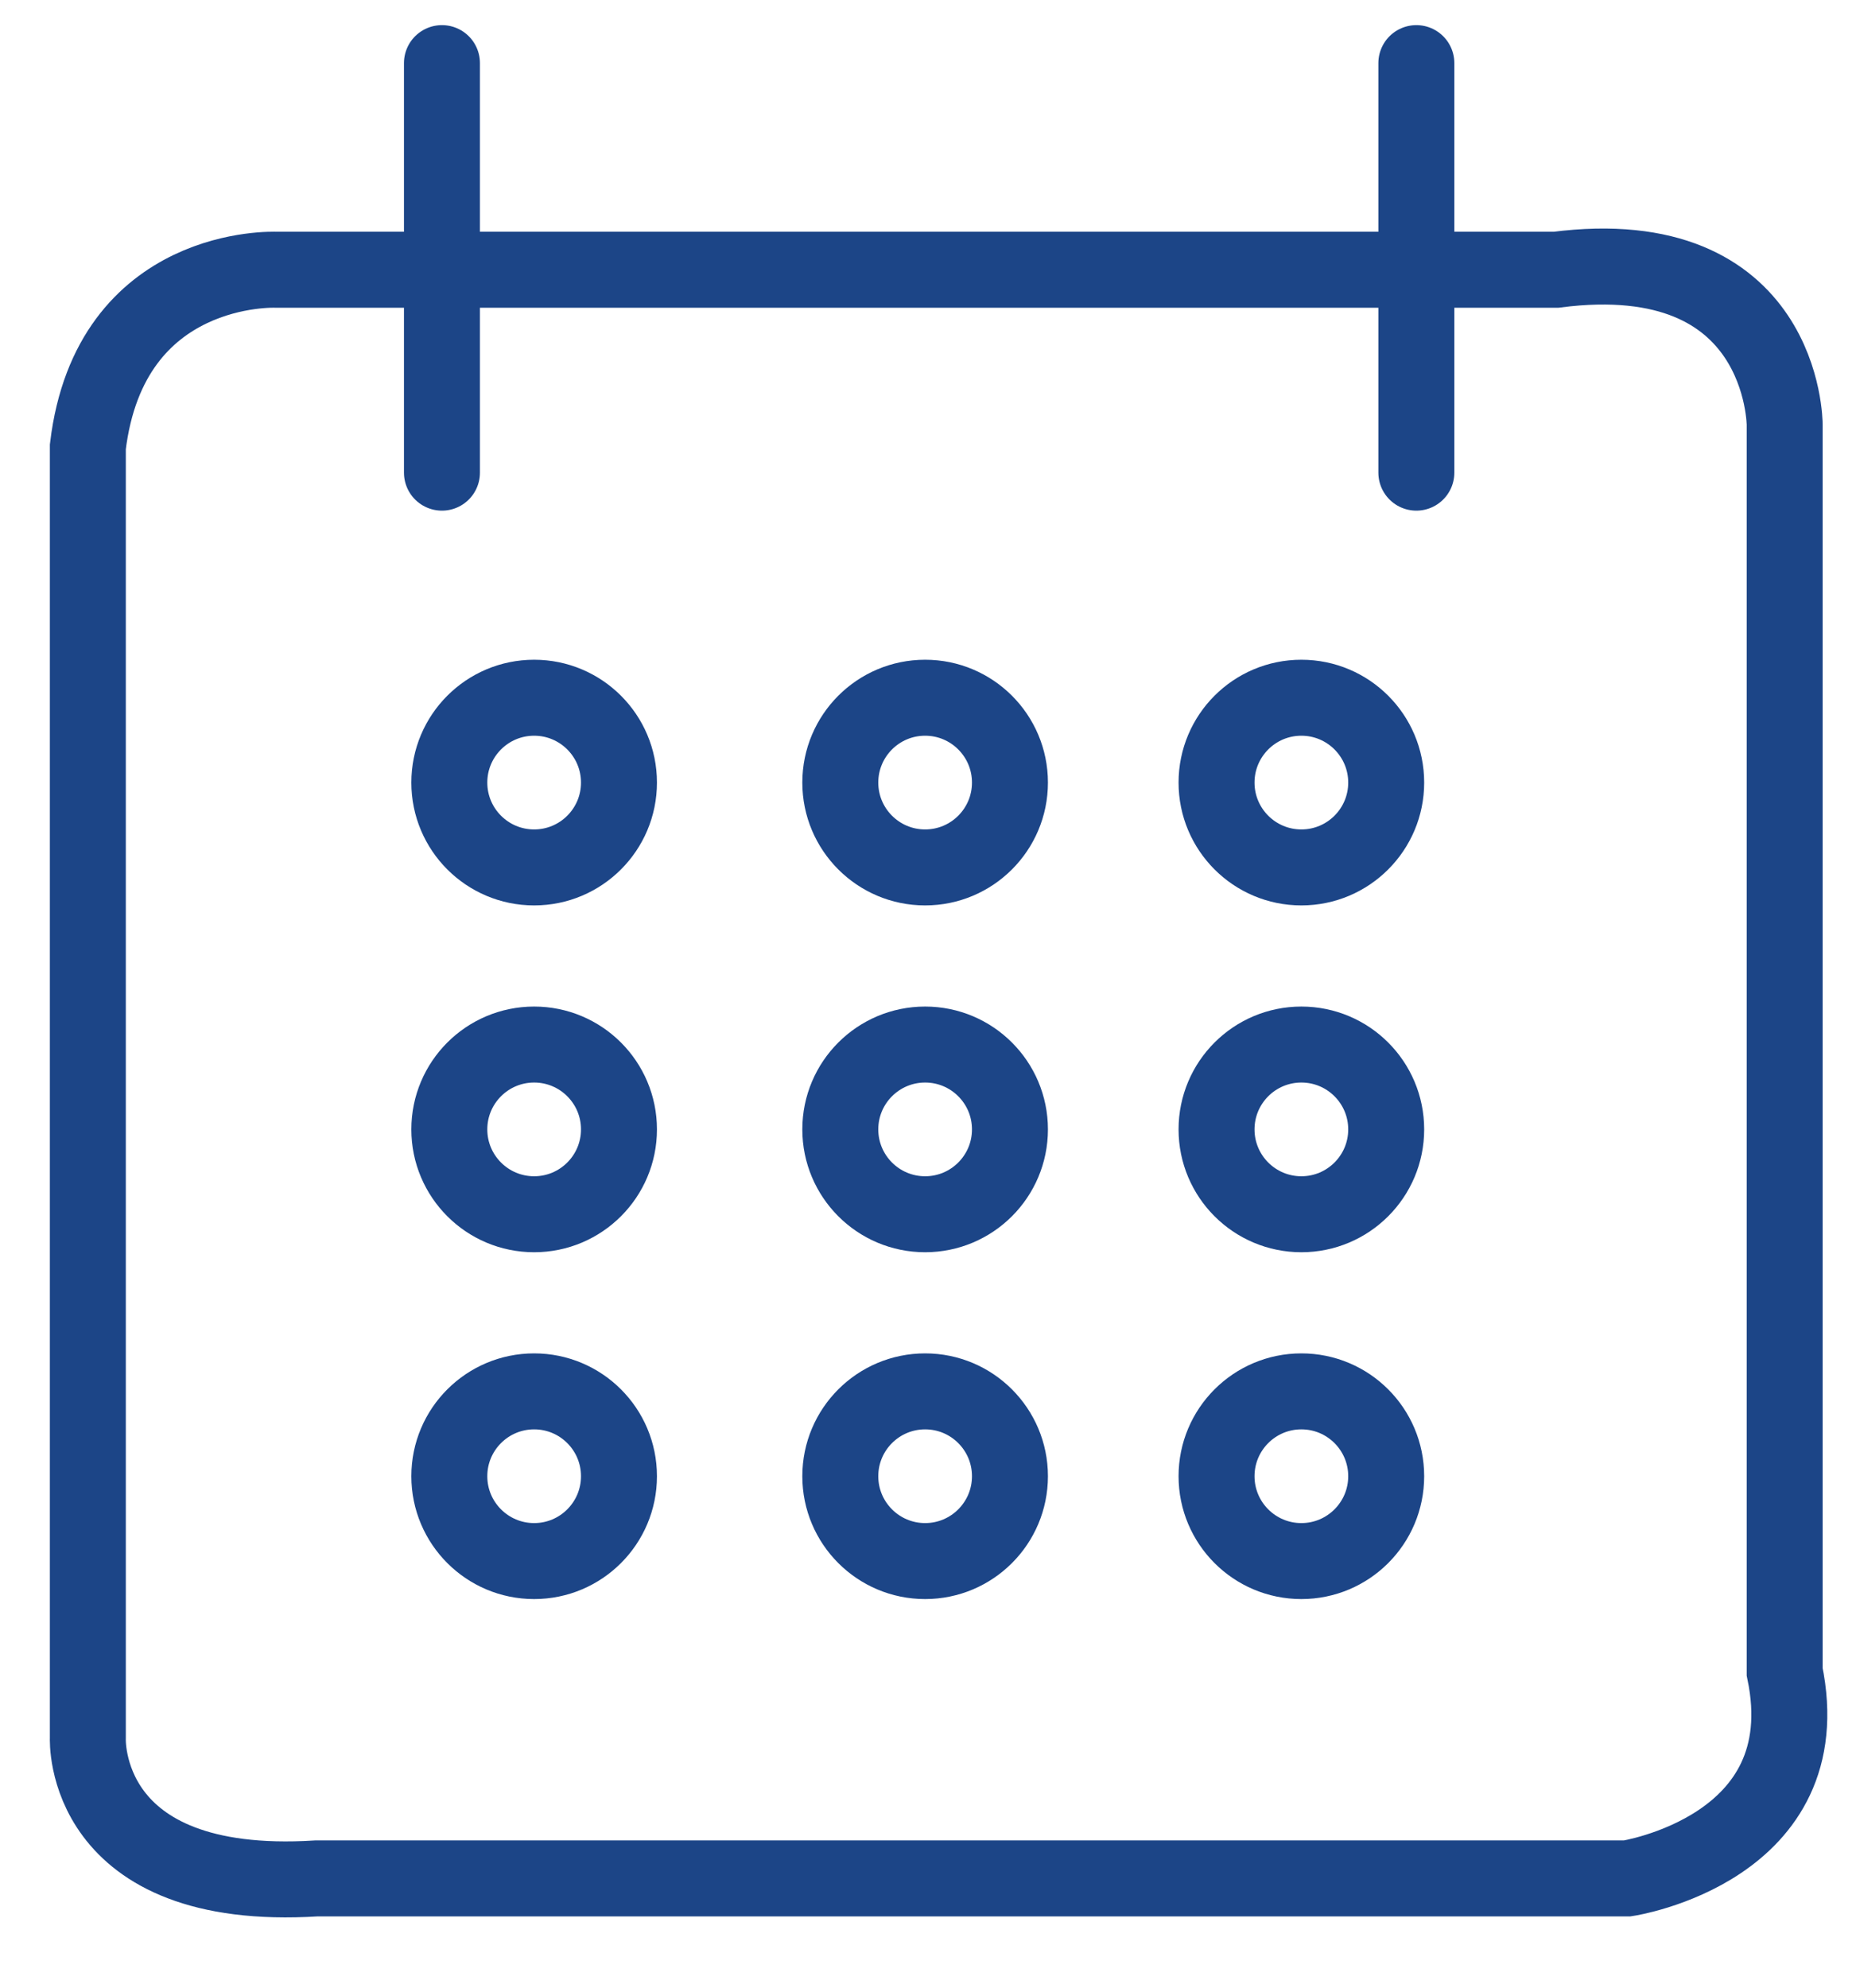 <svg xmlns="http://www.w3.org/2000/svg" xmlns:xlink="http://www.w3.org/1999/xlink" width="73.299" height="78.5" viewBox="0 0 73.299 78.5">
  <defs>
    <clipPath id="clip-path">
      <rect id="Rectangle_752" data-name="Rectangle 752" width="73.299" height="78.5" fill="none" stroke="#1c4587" stroke-linecap="round" stroke-width="3"/>
    </clipPath>
  </defs>
  <g id="Group_5683" data-name="Group 5683" transform="translate(4 3)">
    <g id="Group_5682" data-name="Group 5682" transform="translate(-4 -3)" clip-path="url(#clip-path)">
      <path id="Path_3517" data-name="Path 3517" d="M.5,34.685V85.67s-.291,6.118,9.032,5.535H61.3s7.669-1.165,6.213-8.158V33.811s0-7.284-9.032-6.118H7.93S1.375,27.4.5,34.685Z" transform="translate(2.969 -17.043)" fill="none" stroke="#1c4587" stroke-linecap="round" stroke-width="3"/>
      <line id="Line_12" data-name="Line 12" y2="16.169" transform="translate(17.454 2.492)" fill="none" stroke="#1c4587" stroke-linecap="round" stroke-width="3"/>
      <line id="Line_13" data-name="Line 13" y2="16.169" transform="translate(55.936 2.492)" fill="none" stroke="#1c4587" stroke-linecap="round" stroke-width="3"/>
      <circle id="Ellipse_11" data-name="Ellipse 11" cx="3.35" cy="3.35" r="3.35" transform="translate(17.745 27.547)" fill="none" stroke="#1c4587" stroke-linecap="round" stroke-width="3"/>
      <circle id="Ellipse_12" data-name="Ellipse 12" cx="3.35" cy="3.35" r="3.35" transform="translate(33.186 27.547)" fill="none" stroke="#1c4587" stroke-linecap="round" stroke-width="3"/>
      <circle id="Ellipse_13" data-name="Ellipse 13" cx="3.35" cy="3.35" r="3.35" transform="translate(48.045 27.547)" fill="none" stroke="#1c4587" stroke-linecap="round" stroke-width="3"/>
      <circle id="Ellipse_14" data-name="Ellipse 14" cx="3.35" cy="3.35" r="3.35" transform="translate(17.745 41.24)" fill="none" stroke="#1c4587" stroke-linecap="round" stroke-width="3"/>
      <circle id="Ellipse_15" data-name="Ellipse 15" cx="3.35" cy="3.35" r="3.35" transform="translate(33.186 41.24)" fill="none" stroke="#1c4587" stroke-linecap="round" stroke-width="3"/>
      <circle id="Ellipse_16" data-name="Ellipse 16" cx="3.35" cy="3.35" r="3.35" transform="translate(48.045 41.24)" fill="none" stroke="#1c4587" stroke-linecap="round" stroke-width="3"/>
      <circle id="Ellipse_17" data-name="Ellipse 17" cx="3.35" cy="3.35" r="3.35" transform="translate(17.745 54.933)" fill="none" stroke="#1c4587" stroke-linecap="round" stroke-width="3"/>
      <circle id="Ellipse_18" data-name="Ellipse 18" cx="3.35" cy="3.35" r="3.35" transform="translate(33.186 54.933)" fill="none" stroke="#1c4587" stroke-linecap="round" stroke-width="3"/>
      <circle id="Ellipse_19" data-name="Ellipse 19" cx="3.35" cy="3.35" r="3.35" transform="translate(48.045 54.933)" fill="none" stroke="#1c4587" stroke-linecap="round" stroke-width="3"/>
    </g>
  </g>
</svg>
